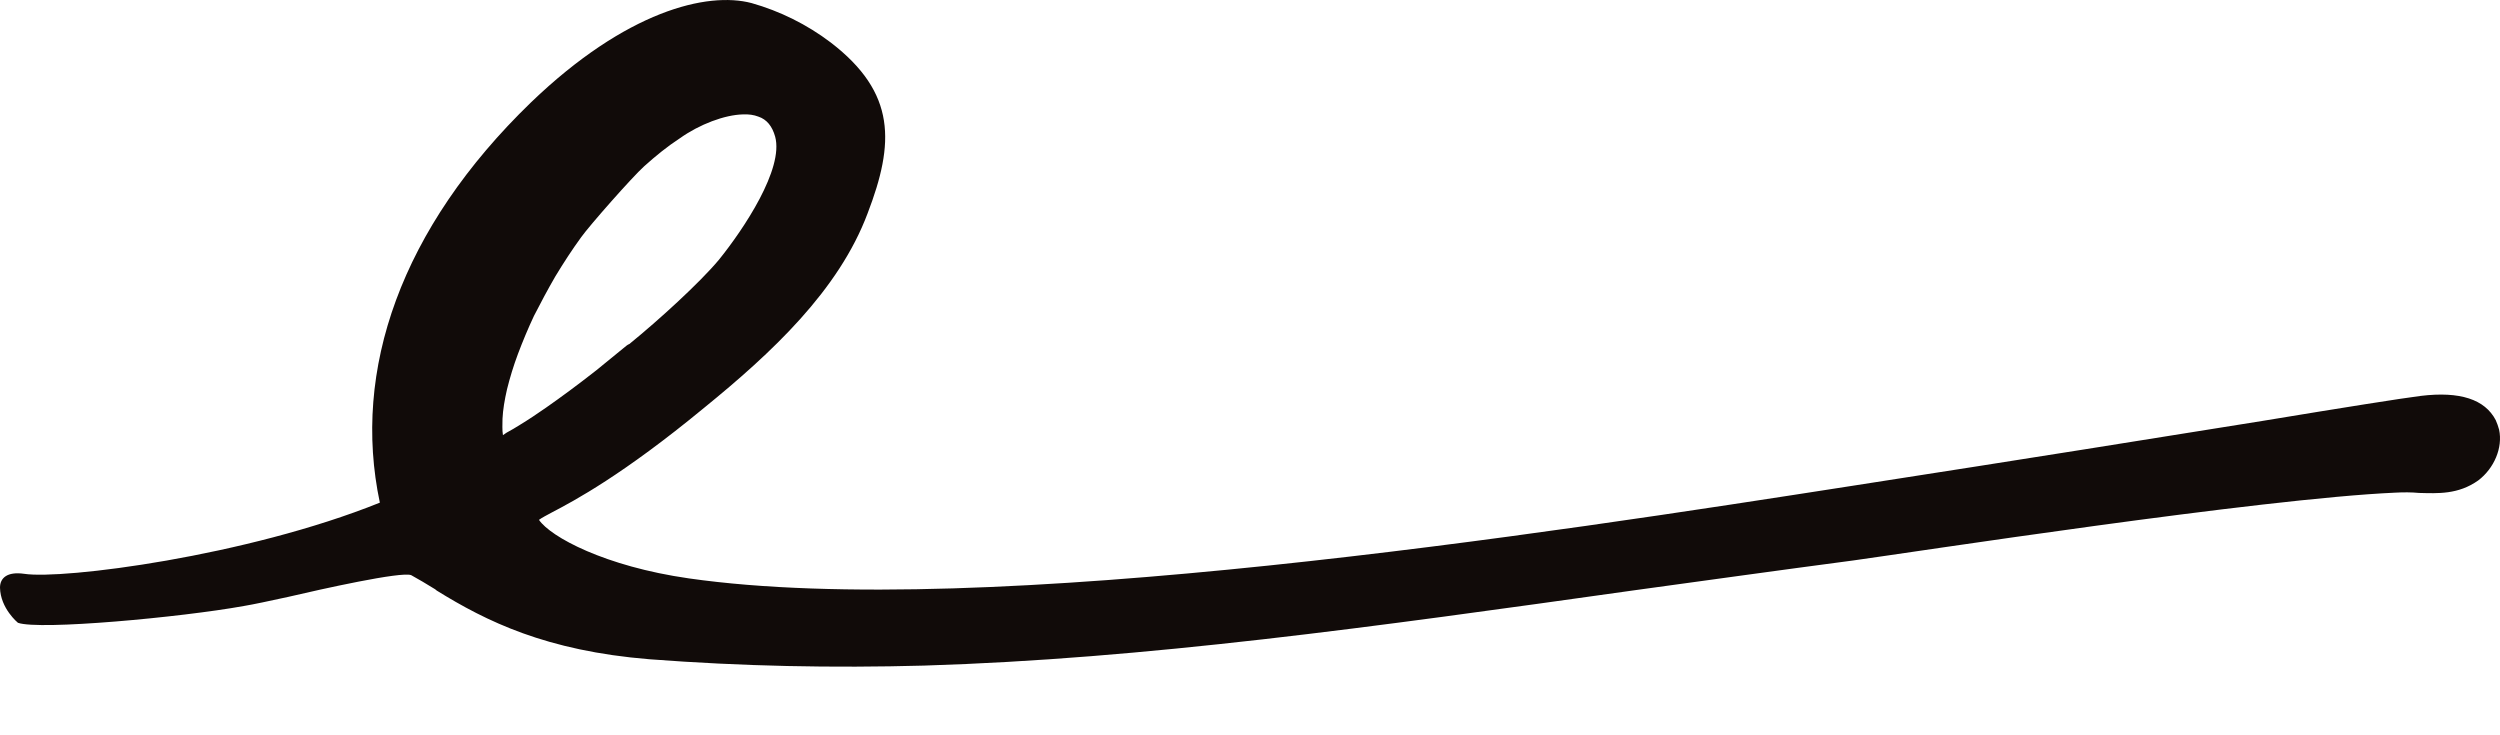 <svg width="17" height="5" viewBox="0 0 17 5" fill="none" xmlns="http://www.w3.org/2000/svg">
<path d="M3.445 2.942C3.437 2.948 3.428 2.954 3.42 2.959C3.414 2.922 3.417 2.886 3.417 2.848C3.42 2.786 3.431 2.72 3.448 2.646C3.468 2.566 3.491 2.49 3.522 2.407C3.554 2.322 3.591 2.233 3.631 2.148C3.676 2.06 3.725 1.968 3.776 1.88C3.833 1.786 3.89 1.698 3.952 1.613C4.009 1.533 4.3 1.203 4.38 1.131C4.459 1.06 4.539 0.995 4.622 0.941C4.758 0.844 4.929 0.781 5.051 0.778C5.091 0.776 5.126 0.781 5.157 0.793C5.214 0.812 5.251 0.858 5.271 0.929C5.331 1.148 5.057 1.558 4.889 1.766C4.758 1.923 4.479 2.177 4.28 2.339C4.266 2.344 4.254 2.356 4.24 2.367L4.055 2.518C3.921 2.623 3.816 2.7 3.713 2.772C3.653 2.814 3.593 2.854 3.537 2.888C3.505 2.908 3.477 2.925 3.445 2.942ZM16.994 2.922C16.988 2.9 16.98 2.877 16.971 2.857C16.897 2.715 16.727 2.66 16.462 2.692C16.328 2.709 15.949 2.769 15.38 2.863C14.708 2.971 13.785 3.119 12.612 3.301C10.544 3.623 6.695 4.221 4.684 3.933C4.112 3.851 3.744 3.651 3.665 3.535C3.685 3.52 3.719 3.503 3.75 3.486C3.907 3.404 4.234 3.23 4.787 2.774C5.248 2.399 5.704 1.974 5.9 1.45C6.082 0.975 6.097 0.633 5.649 0.289C5.487 0.166 5.302 0.075 5.111 0.021C4.809 -0.059 4.257 0.075 3.611 0.696C2.725 1.553 2.392 2.518 2.583 3.418C1.677 3.783 0.427 3.942 0.165 3.902C0.048 3.885 0 3.931 0 3.996C0.003 4.138 0.122 4.235 0.122 4.235C0.268 4.287 1.23 4.198 1.657 4.121C1.723 4.11 1.831 4.087 1.959 4.059C2.19 4.005 2.728 3.885 2.796 3.911C2.847 3.939 2.899 3.97 2.959 4.007L2.97 4.016C3.306 4.224 3.713 4.426 4.417 4.483C5.046 4.531 5.661 4.543 6.284 4.526C7.785 4.48 9.32 4.266 11.12 4.013C11.595 3.948 12.088 3.879 12.603 3.811C12.996 3.757 15.377 3.39 16.288 3.35C16.342 3.347 16.399 3.347 16.45 3.352C16.576 3.355 16.715 3.364 16.852 3.267C16.96 3.185 17.02 3.045 16.994 2.922Z" fill="#110B09"/>
</svg>
